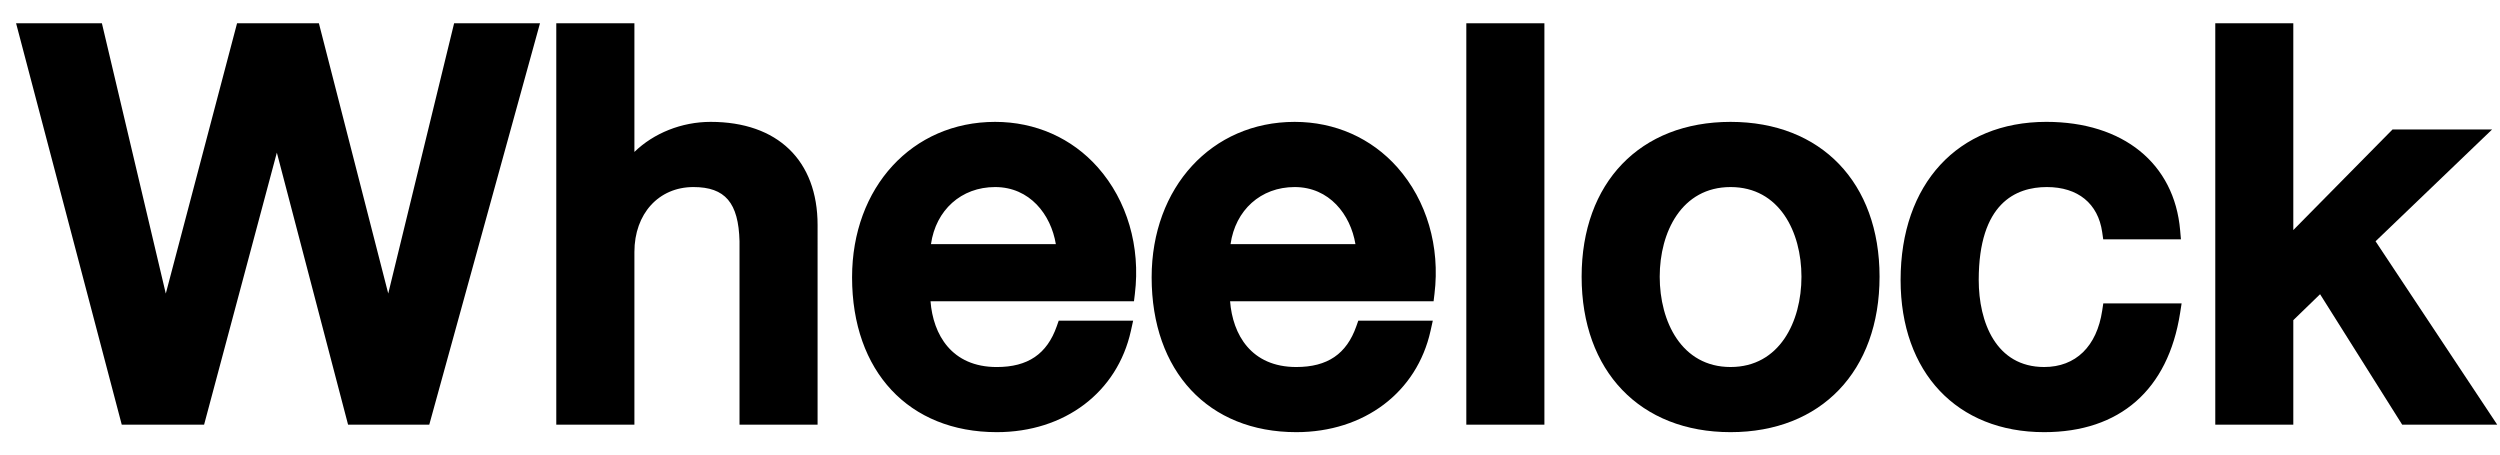 <?xml version="1.0" encoding="iso-8859-1"?>
<!-- Generator: Adobe Illustrator 24.1.2, SVG Export Plug-In . SVG Version: 6.00 Build 0)  -->
<svg version="1.1" id="Layer_1" xmlns="http://www.w3.org/2000/svg" xmlns:xlink="http://www.w3.org/1999/xlink" x="0px" y="0px"
	 viewBox="0 0 180 32.744" style="enable-background:new 0 0 180 32.744;" xml:space="preserve">
<g>
	<g>
		<path d="M1.936,2.275h4.926l5.006,21.18h0.078l5.585-21.18h4.964l5.435,21.18h0.075l5.163-21.18h4.923L30.45,29.976h-4.926
			L19.978,8.793h-0.079l-5.664,21.183H9.229L1.936,2.275z"/>
		<path d="M30.907,30.576h-5.846l-5.128-19.587l-5.238,19.587H8.766l-7.608-28.9h6.179l4.6,19.461l5.131-19.461h5.892l4.993,19.457
			l4.743-19.457h6.183L30.907,30.576z M25.987,29.376h4.006l7.31-26.501h-3.664l-5.163,21.18H27.54l-0.19-0.451L22.03,2.875h-4.037
			l-5.584,21.18h-0.937l-0.187-0.462L6.388,2.875H2.715l6.976,26.501h4.083l5.664-21.184h0.923l0.197,0.448L25.987,29.376z"/>
	</g>
	<g>
		<path d="M40.653,2.275h4.424v10.279h0.075c1.09-1.823,3.379-3.18,6.016-3.18c4.346,0,7.099,2.327,7.099,6.829v13.773h-4.422
			V17.367c-0.08-3.141-1.319-4.499-3.918-4.499c-2.945,0-4.85,2.327-4.85,5.275v11.833h-4.424V2.275z"/>
		<path d="M58.867,30.576h-5.622V17.367c-0.07-2.765-1.032-3.899-3.318-3.899c-2.502,0-4.25,1.922-4.25,4.675v12.433h-5.625v-28.9
			h5.625v9.264c1.386-1.348,3.395-2.165,5.49-2.165c4.821,0,7.699,2.777,7.699,7.429V30.576z M54.445,29.376h3.222V16.203
			c0-4.017-2.308-6.229-6.499-6.229c-2.293,0-4.452,1.133-5.5,2.888l-0.175,0.292h-0.94l-0.075-0.6V2.875h-3.224v26.501h3.224
			V18.142c0-3.404,2.292-5.875,5.45-5.875c2.953,0,4.431,1.663,4.518,5.084L54.445,29.376z"/>
	</g>
	<g>
		<path d="M66.374,21.09c0,3.142,1.705,5.935,5.392,5.935c2.561,0,4.109-1.128,4.888-3.337h4.186
			c-0.969,4.385-4.69,6.828-9.073,6.828c-6.288,0-9.817-4.382-9.817-10.547c0-5.708,3.725-10.594,9.698-10.594
			c6.329,0,10.202,5.703,9.467,11.716H66.374z M76.689,18.178c-0.154-2.793-2.055-5.311-5.042-5.311
			c-3.065,0-5.158,2.327-5.274,5.311H76.689z"/>
		<path d="M71.766,31.115c-6.328,0-10.417-4.375-10.417-11.146c0-6.486,4.332-11.194,10.299-11.194c2.899,0,5.526,1.164,7.397,3.278
			c2.11,2.384,3.082,5.705,2.665,9.111l-0.064,0.527H66.997c0.185,2.388,1.509,4.735,4.769,4.735c2.242,0,3.616-0.934,4.321-2.937
			l0.141-0.401h5.358l-0.161,0.729C80.446,28.25,76.654,31.115,71.766,31.115z M71.648,9.974c-5.973,0-9.099,5.027-9.099,9.994
			c0,6.136,3.532,9.947,9.217,9.947c4.091,0,7.203-2.137,8.293-5.628h-2.994c-0.926,2.215-2.707,3.337-5.299,3.337
			c-3.64,0-5.992-2.564-5.992-6.534v-0.6h14.797c0.22-2.877-0.65-5.638-2.425-7.643C76.483,10.968,74.235,9.974,71.648,9.974z
			 M77.324,18.779H65.75l0.024-0.624c0.132-3.412,2.603-5.888,5.874-5.888c3.49,0,5.479,2.957,5.641,5.878L77.324,18.779z
			 M67.03,17.579h8.991c-0.352-2.133-1.875-4.111-4.373-4.111C69.206,13.468,67.379,15.128,67.03,17.579z"/>
	</g>
	<g>
		<path d="M87.943,21.09c0,3.142,1.703,5.935,5.387,5.935c2.563,0,4.116-1.128,4.892-3.337h4.191
			c-0.972,4.385-4.695,6.828-9.084,6.828c-6.282,0-9.812-4.382-9.812-10.547c0-5.708,3.723-10.594,9.697-10.594
			c6.327,0,10.206,5.703,9.471,11.716H87.943z M98.261,18.178c-0.157-2.793-2.059-5.311-5.046-5.311
			c-3.06,0-5.156,2.327-5.272,5.311H98.261z"/>
		<path d="M93.33,31.115c-6.325,0-10.412-4.375-10.412-11.146c0-6.486,4.331-11.194,10.297-11.194c2.899,0,5.527,1.165,7.4,3.28
			c2.11,2.384,3.083,5.704,2.667,9.108l-0.064,0.527H88.566c0.185,2.388,1.507,4.735,4.764,4.735c2.247,0,3.622-0.934,4.326-2.937
			l0.142-0.401h5.364L103,23.817C102.017,28.25,98.221,31.115,93.33,31.115z M93.215,9.974c-5.972,0-9.097,5.027-9.097,9.994
			c0,6.136,3.53,9.947,9.212,9.947c4.094,0,7.21-2.137,8.304-5.628h-2.999c-0.925,2.215-2.708,3.337-5.305,3.337
			c-3.637,0-5.987-2.564-5.987-6.534v-0.6h14.801c0.219-2.875-0.652-5.635-2.427-7.64C98.051,10.969,95.803,9.974,93.215,9.974z
			 M98.896,18.779H87.319l0.024-0.624c0.132-3.412,2.602-5.888,5.872-5.888c3.49,0,5.481,2.957,5.645,5.877L98.896,18.779z
			 M88.599,17.579h8.993c-0.354-2.133-1.878-4.111-4.377-4.111C90.774,13.468,88.948,15.128,88.599,17.579z"/>
	</g>
	<g>
		<path d="M106.175,2.275h4.423v27.701h-4.423V2.275z"/>
		<path d="M111.197,30.576h-5.622v-28.9h5.622V30.576z M106.774,29.376h3.224V2.875h-3.224V29.376z"/>
	</g>
	<g>
		<path d="M114.477,19.923c0-6.131,3.684-10.548,10.123-10.548c6.441,0,10.127,4.417,10.127,10.548
			c0,6.171-3.686,10.592-10.127,10.592C118.161,30.515,114.477,26.094,114.477,19.923z M130.305,19.923
			c0-3.449-1.746-7.055-5.705-7.055c-3.955,0-5.701,3.606-5.701,7.055c0,3.496,1.746,7.102,5.701,7.102
			C128.559,27.025,130.305,23.419,130.305,19.923z"/>
		<path d="M124.601,31.115c-6.515,0-10.724-4.393-10.724-11.192c0-6.772,4.209-11.148,10.724-11.148
			c6.517,0,10.727,4.376,10.727,11.148C135.327,26.722,131.117,31.115,124.601,31.115z M124.601,9.974
			c-5.875,0-9.524,3.812-9.524,9.948c0,6.164,3.649,9.993,9.524,9.993c5.876,0,9.527-3.829,9.527-9.993
			C134.128,13.787,130.477,9.974,124.601,9.974z M124.601,27.624c-4.353,0-6.301-3.868-6.301-7.702c0-3.687,1.972-7.655,6.301-7.655
			c4.331,0,6.304,3.968,6.304,7.655C130.904,23.756,128.955,27.624,124.601,27.624z M124.601,13.468
			c-3.523,0-5.102,3.242-5.102,6.455c0,3.236,1.578,6.502,5.102,6.502c3.525,0,5.104-3.266,5.104-6.502
			C129.705,16.71,128.126,13.468,124.601,13.468z"/>
	</g>
	<g>
		<path d="M151.951,16.63c-0.35-2.445-2.134-3.762-4.579-3.762c-2.288,0-5.505,1.201-5.505,7.292c0,3.337,1.471,6.865,5.312,6.865
			c2.561,0,4.343-1.703,4.772-4.578h4.42c-0.811,5.199-4.032,8.069-9.192,8.069c-6.286,0-9.736-4.459-9.736-10.356
			c0-6.05,3.296-10.785,9.89-10.785c4.652,0,8.614,2.327,9.038,7.255H151.951z"/>
		<path d="M147.179,31.115c-6.279,0-10.336-4.3-10.336-10.956c0-6.916,4.117-11.385,10.49-11.385c5.529,0,9.222,2.99,9.637,7.804
			l0.057,0.652h-5.596l-0.073-0.515c-0.295-2.063-1.748-3.247-3.985-3.247s-4.905,1.161-4.905,6.691
			c0,3.029,1.238,6.266,4.712,6.266c2.27,0,3.793-1.482,4.179-4.067l0.077-0.511h5.639l-0.108,0.693
			C156.102,28.07,152.626,31.115,147.179,31.115z M147.333,9.974c-6.85,0-9.291,5.261-9.291,10.185c0,5.926,3.587,9.756,9.137,9.756
			c4.623,0,7.54-2.371,8.475-6.869h-3.2c-0.606,2.878-2.549,4.578-5.274,4.578c-4.363,0-5.911-4.021-5.911-7.465
			c0-7.123,4.269-7.892,6.104-7.892c2.668,0,4.531,1.396,5.077,3.762h3.244C154.968,11.58,150.962,9.974,147.333,9.974z"/>
	</g>
	<g>
		<path d="M160.099,2.275h4.419v15.75l7.996-8.106h5.426l-7.678,7.366l8.419,12.69h-5.392l-6.13-9.739l-2.641,2.56v7.179h-4.419
			V2.275z"/>
		<path d="M179.799,30.576h-6.841l-5.912-9.393l-1.928,1.868v7.525H159.5v-28.9h5.618v14.888l7.146-7.244h7.169l-8.393,8.052
			L179.799,30.576z M173.62,29.376h3.942L169.485,17.2l6.963-6.68h-3.683l-8.847,8.968V2.875h-3.22v26.501h3.22v-6.834l3.355-3.251
			L173.62,29.376z"/>
	</g>
</g>
</svg>
